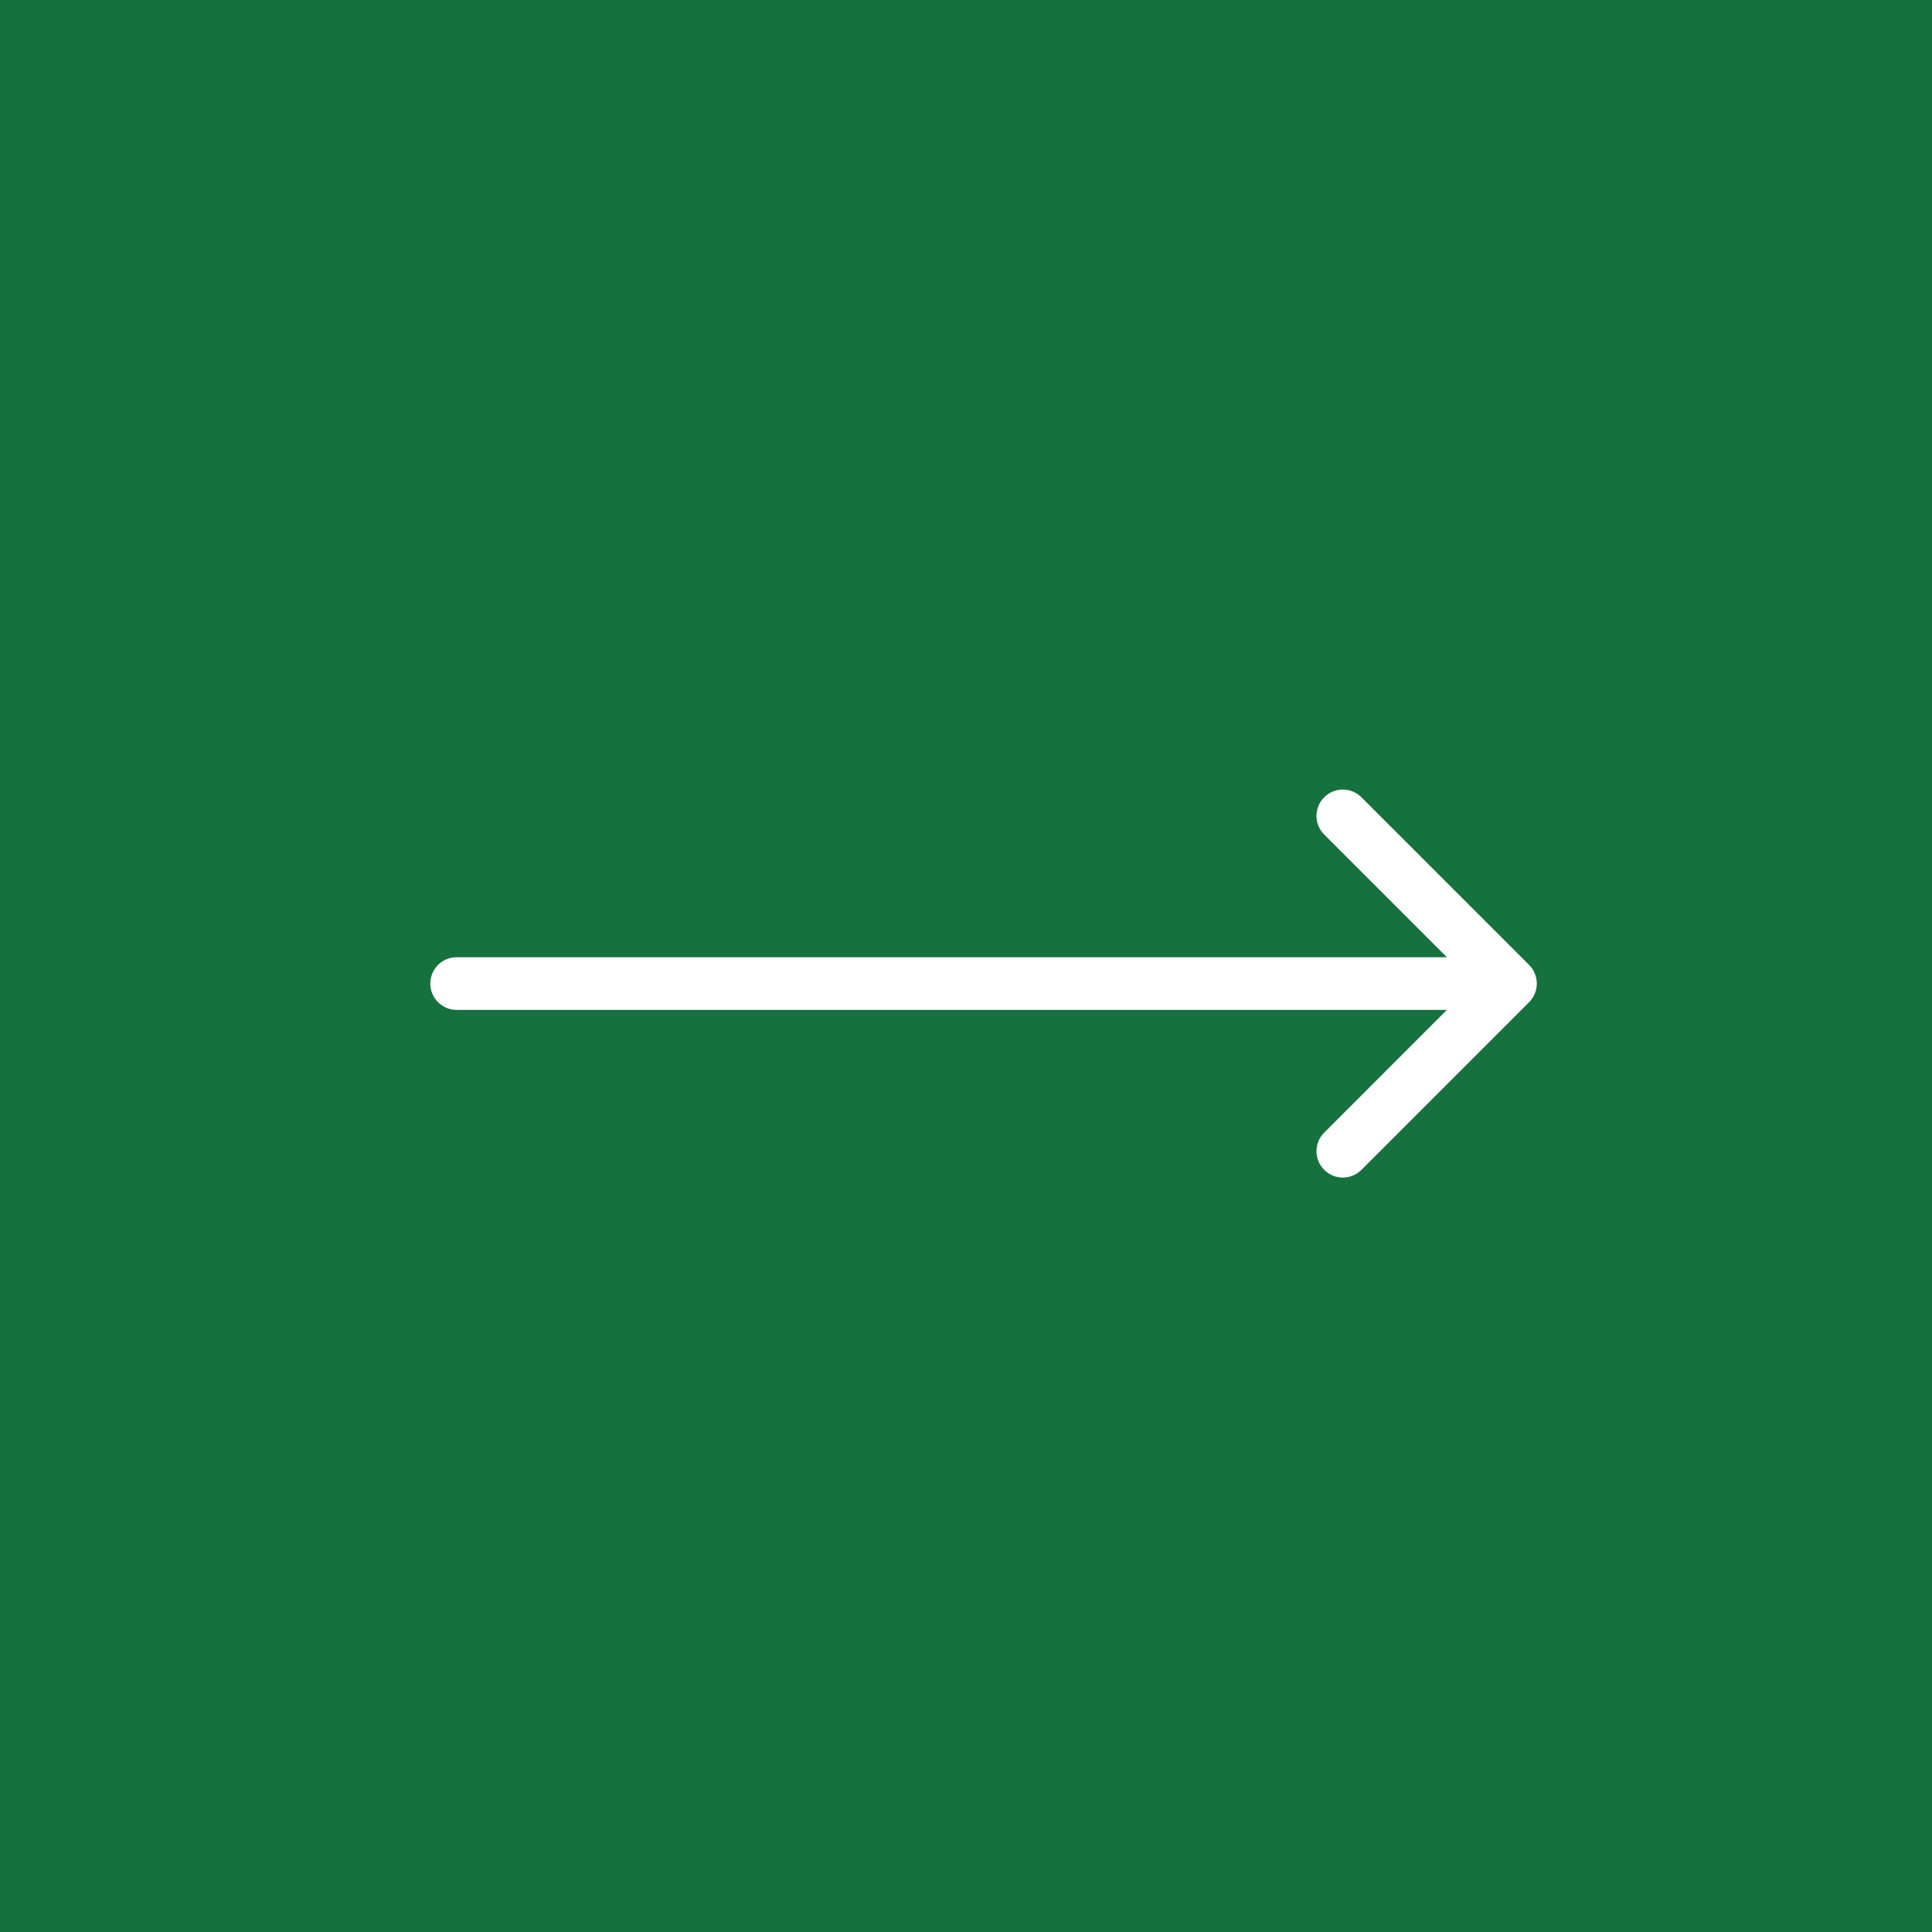 <svg width="55" height="55" viewBox="0 0 55 55" fill="none" xmlns="http://www.w3.org/2000/svg">
<rect width="55" height="55" fill="#15713D"/>
<path d="M13 27.25C12.586 27.25 12.25 27.586 12.25 28C12.25 28.414 12.586 28.75 13 28.75L13 27.25ZM43.53 28.53C43.823 28.237 43.823 27.763 43.53 27.47L38.757 22.697C38.465 22.404 37.99 22.404 37.697 22.697C37.404 22.99 37.404 23.465 37.697 23.757L41.939 28L37.697 32.243C37.404 32.535 37.404 33.01 37.697 33.303C37.99 33.596 38.465 33.596 38.757 33.303L43.53 28.53ZM13 28.75L43 28.75L43 27.25L13 27.25L13 28.75Z" fill="white"/>
</svg>
